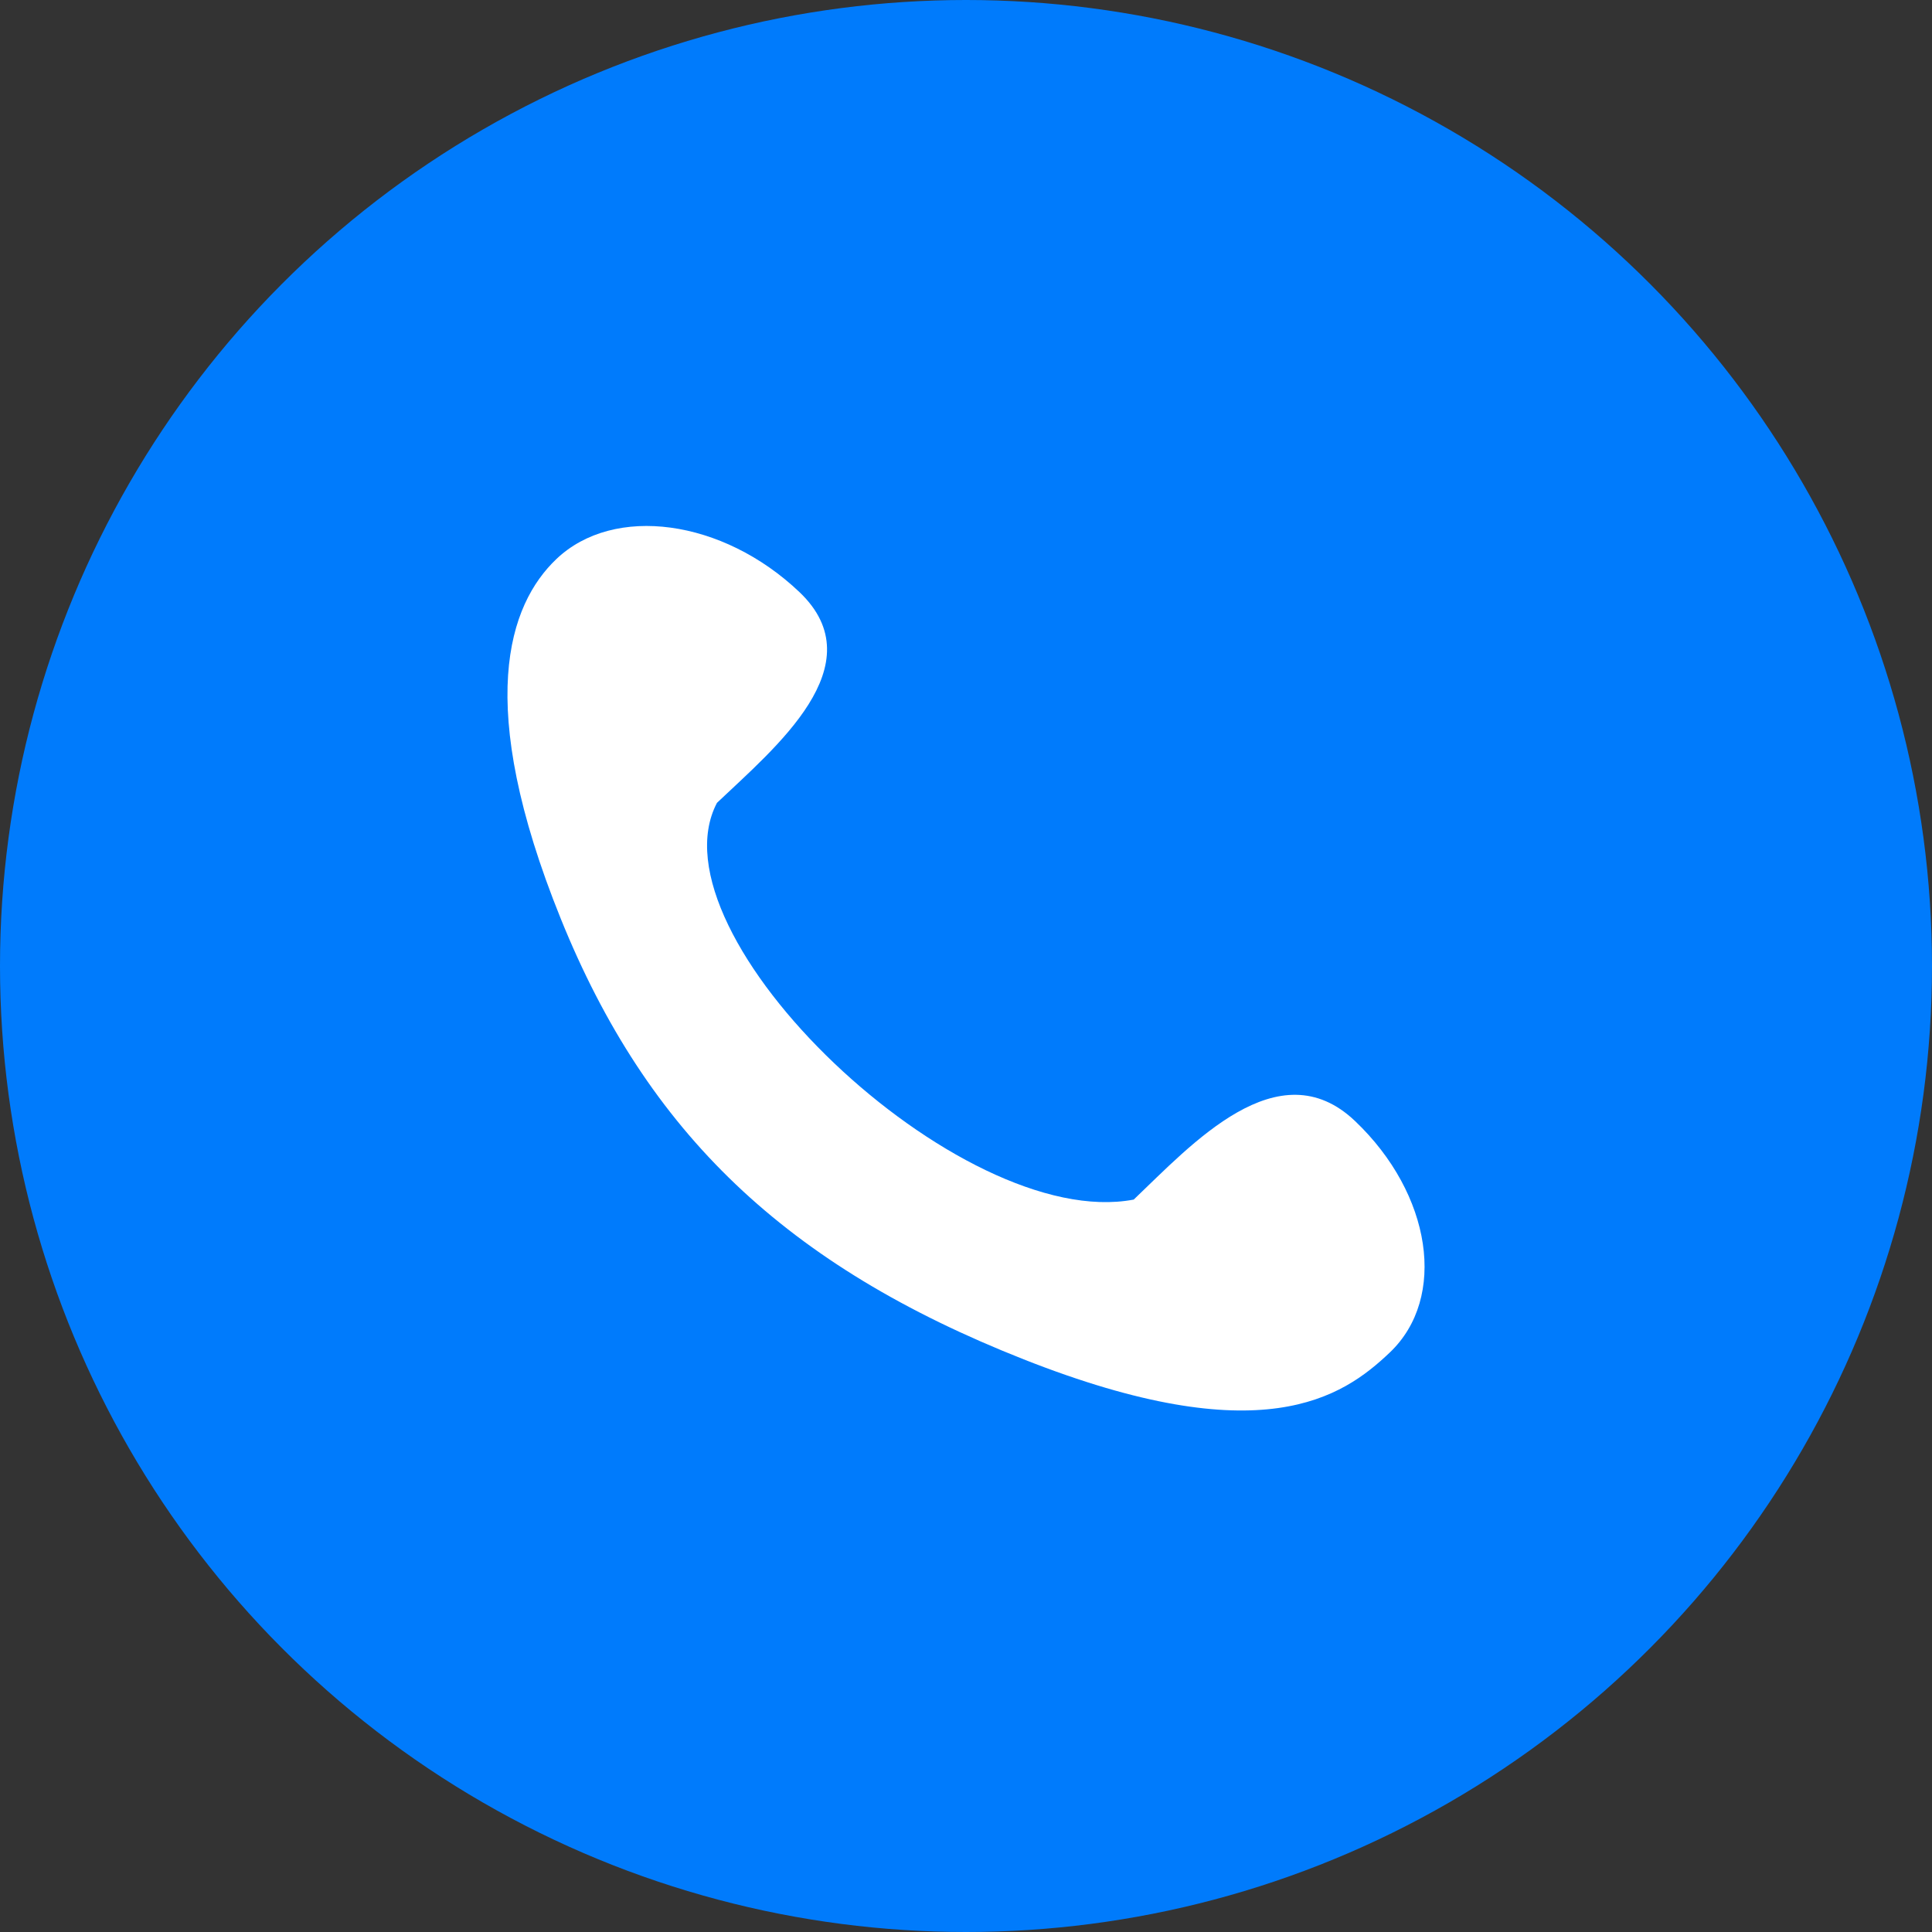 <svg width="49" height="49" viewBox="0 0 49 49" fill="none" xmlns="http://www.w3.org/2000/svg">
<rect x="0" y="0" width="49" height="49" fill="#333333" stroke="none"/>
<circle cx="24.5" cy="24.5" r="24.5" fill="#007BFC"/>
<path d="M34.368 28.433C32.423 26.58 30.213 29.035 28.754 30.424C24.35 31.263 16.423 23.716 18.184 20.362C19.644 18.973 22.222 16.869 20.276 15.017C18.33 13.165 15.57 12.789 14.111 14.179C12.9 15.332 12.019 17.847 14.221 23.297C16.423 28.747 19.946 32.101 25.965 34.477C31.983 36.852 34.038 35.455 35.249 34.302C36.709 32.913 36.314 30.285 34.368 28.433Z" fill="white"/>
</svg>
